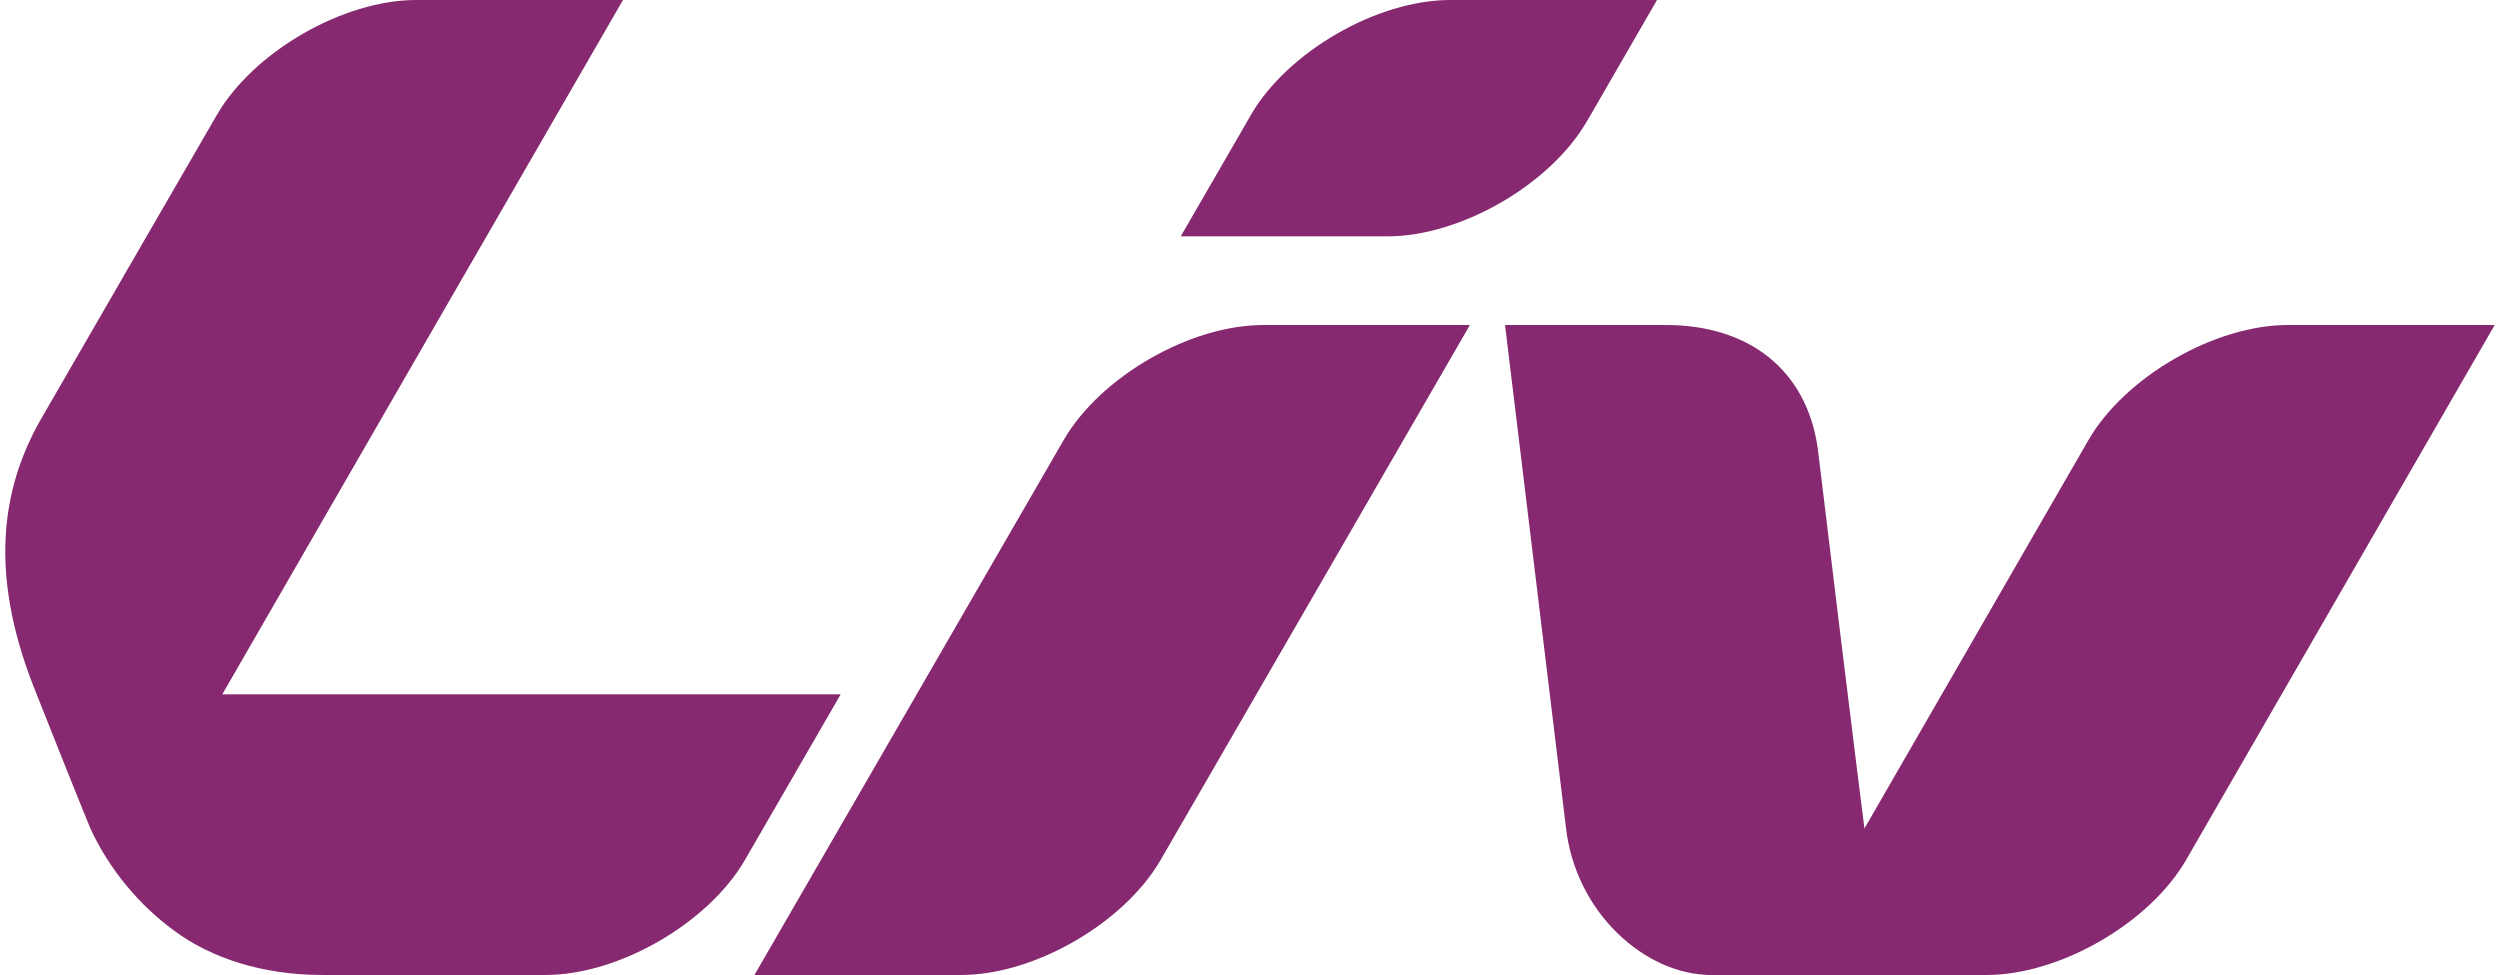 <svg xmlns="http://www.w3.org/2000/svg" xml:space="preserve" fill-rule="evenodd" clip-rule="evenodd" image-rendering="optimizeQuality" shape-rendering="geometricPrecision" text-rendering="geometricPrecision" viewBox="0 0 904.31 354.18" width="200" height="78"><defs><style><![CDATA[
    .fil0 {fill:#872970;fill-rule:nonzero}
   ]]></style></defs><g id="Vrstva_x0020_1"><path d="M303.47 252.22c0-.01-224.94 0-224.94 0s-15.89 26.89-23.34 40.22c-8.22 14.68-9.67 33.83 6.15 45.63 13.32 9.95 32.18 16.1 53.64 16.1h81.3c26.55 0 59.15-18.82 72.43-41.83l34.76-60.12zM575.86 41.82C589.15 18.82 600 0 600 0h-75.12c-26.56 0-59.16 18.82-72.45 41.82l-1.34 2.36c-13.29 23-24.1 41.68-24.1 41.68h75.12c26.56 0 59.16-18.82 72.44-41.83l1.31-2.21z" class="fil0"/><path d="M149.26 0C122.7 0 90.1 18.82 76.81 41.83c0 0-51.74 89.38-63.74 110.23-14.84 25.77-18.74 56.69-2.76 97.43 3.76 9.58 19.57 49.18 20.69 51.65 6.86 14.8 17.83 27.86 30.33 36.9-15.14-11.93-8.2-41.2-2.71-50.79C74.9 258.9 224.38.01 224.38.01L149.26 0zM419.7 312.37l112.34-194.3h-75.13c-26.56 0-59.16 18.81-72.45 41.79L272.14 354.17h75.11c26.58 0 59.16-18.81 72.45-41.8zM603.23 118.06c30.24 0 51.1 16.37 55.15 44.71 0 0 15.23 126.28 19.09 154.25 3.38 24.5 16.33 37.15 42.48 37.15H619.64c-23.96-.03-49.39-22.73-52.75-53.87L544.8 118.06h58.43z" class="fil0"/><path d="M829.19 118.06c-26.56 0-59.16 18.81-72.45 41.78l-94.82 164.4c-13.89 18.52-24.97 28.67-44.7 29.85 1.57.12 4.25.08 6.81.08h95.73c26.55 0 59.15-18.8 72.44-41.78l112.11-194.33h-75.12z" class="fil0"/></g></svg>